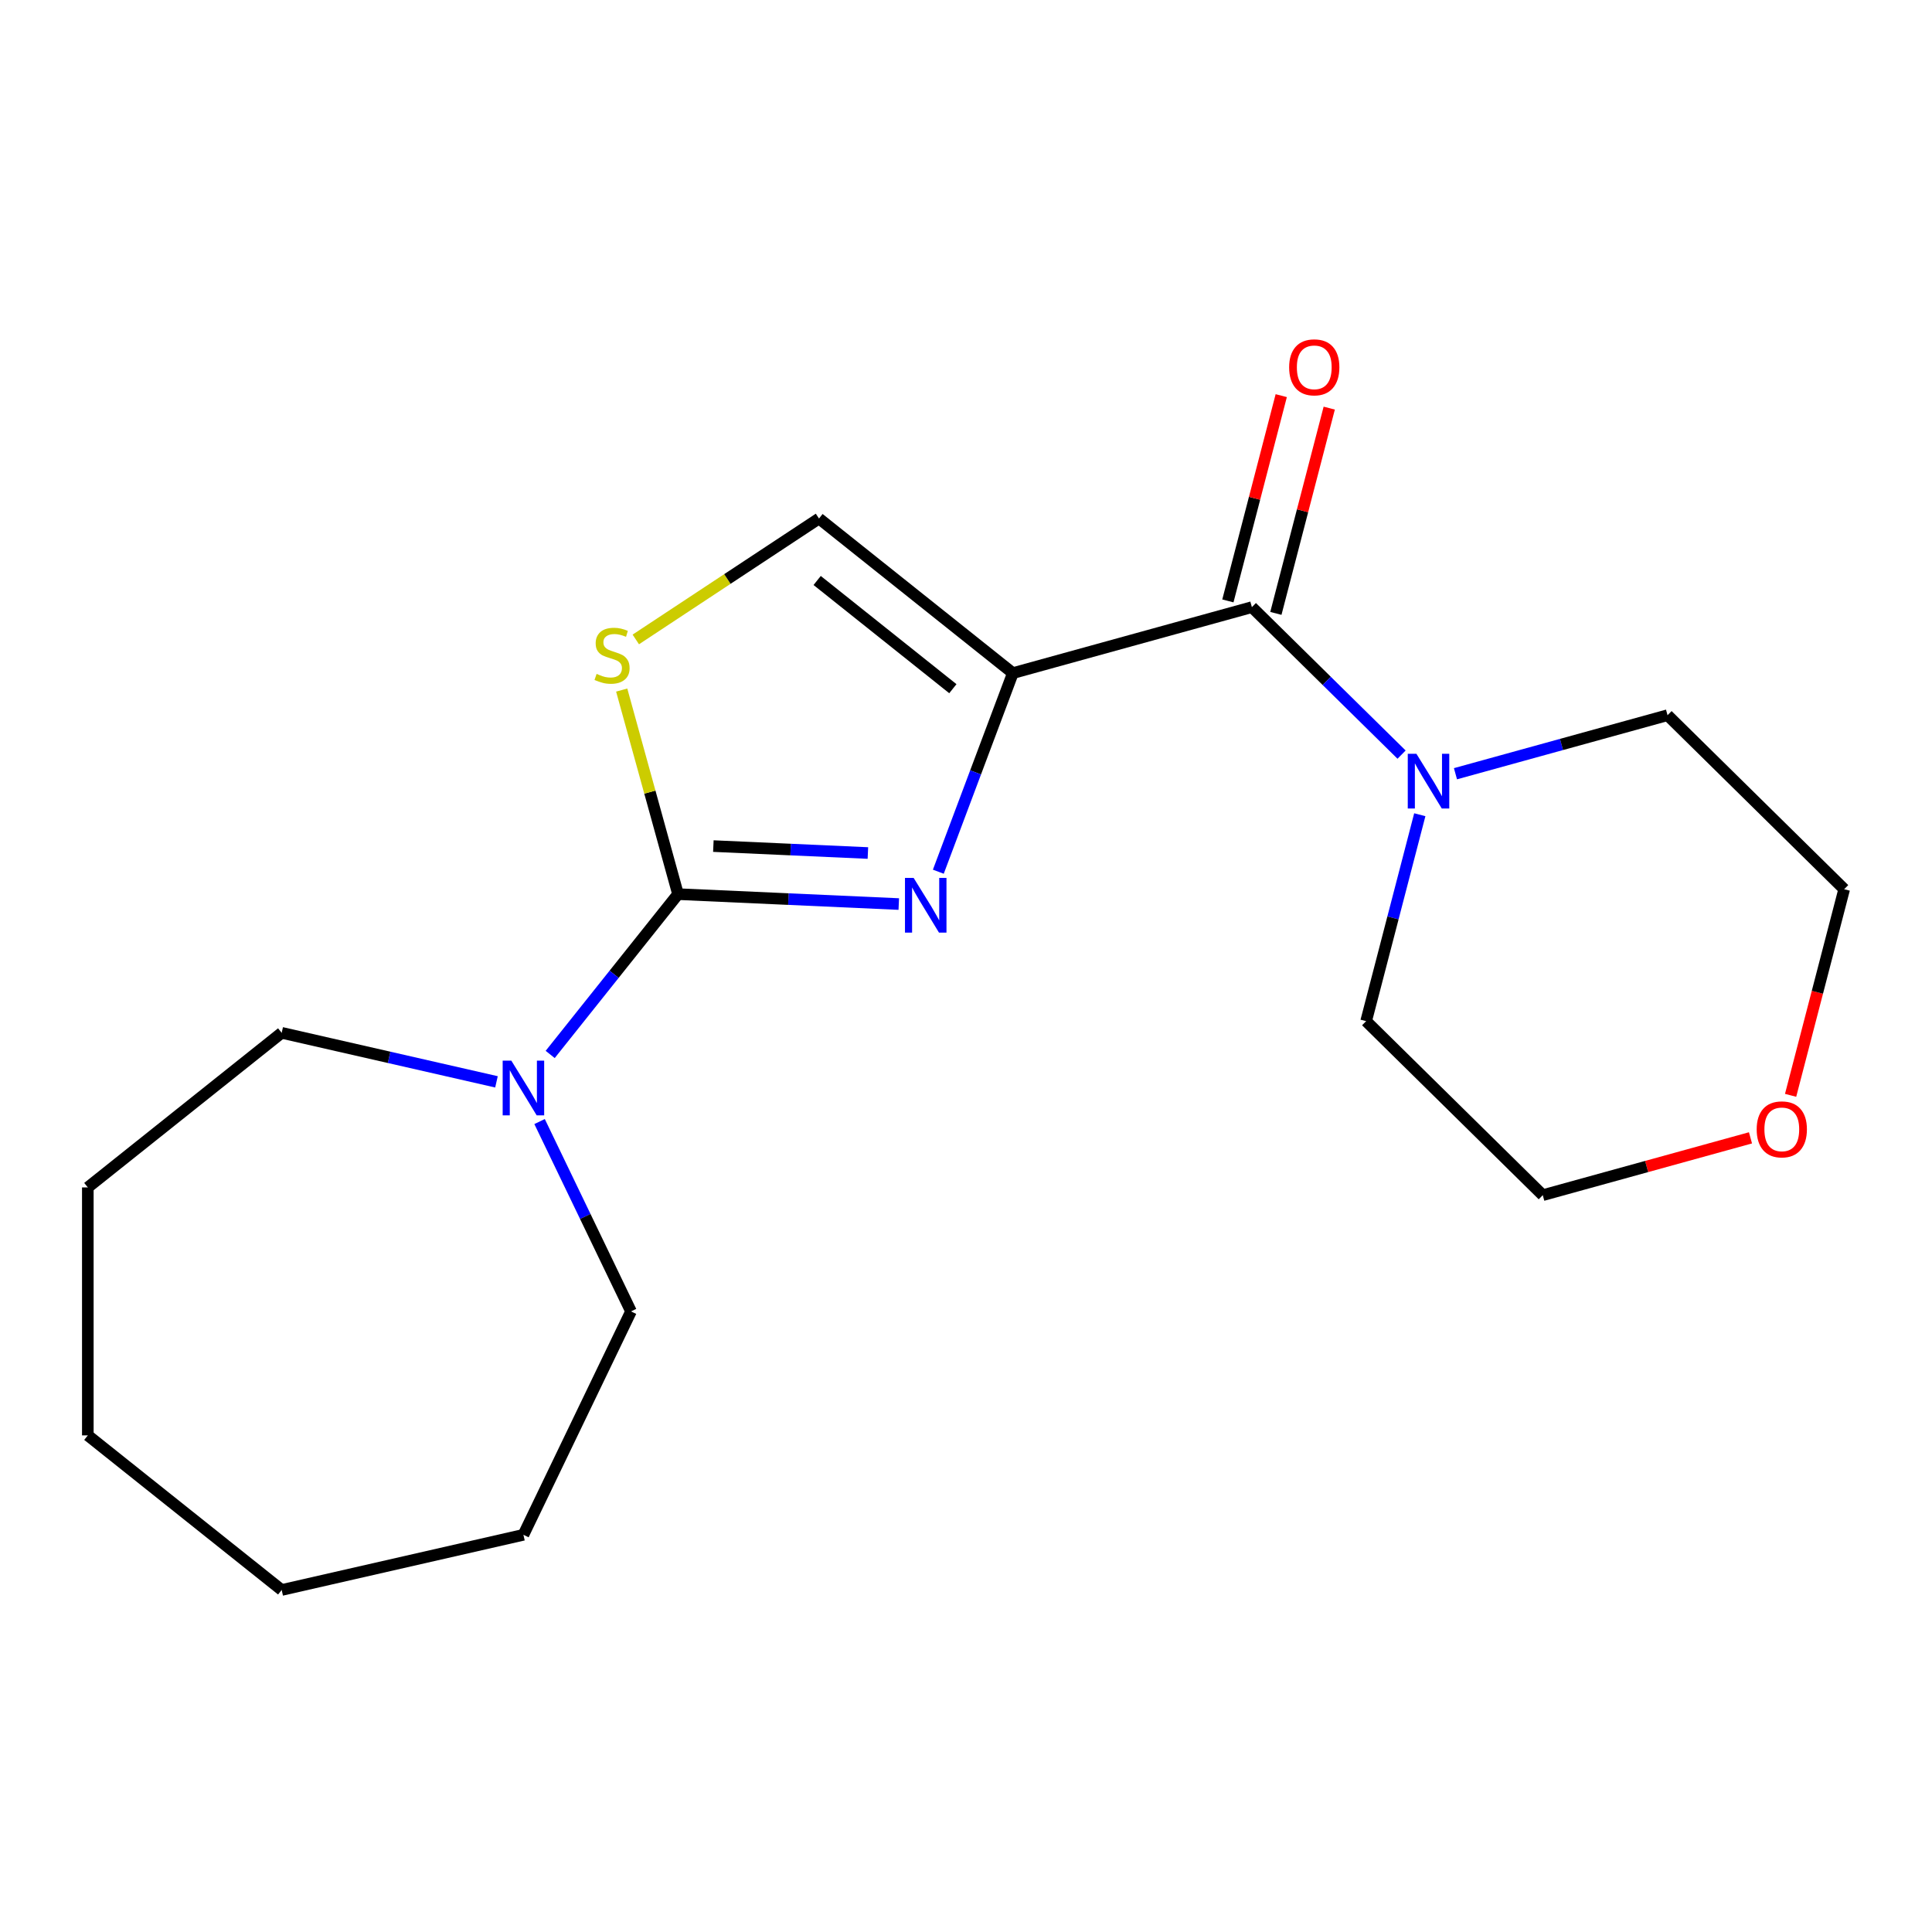 <?xml version='1.0' encoding='iso-8859-1'?>
<svg version='1.1' baseProfile='full'
              xmlns='http://www.w3.org/2000/svg'
                      xmlns:rdkit='http://www.rdkit.org/xml'
                      xmlns:xlink='http://www.w3.org/1999/xlink'
                  xml:space='preserve'
width='1000px' height='1000px' viewBox='0 0 1000 1000'>
<!-- END OF HEADER -->
<rect style='opacity:1.0;fill:#FFFFFF;stroke:none' width='1000' height='1000' x='0' y='0'> </rect>
<path class='bond-0' d='M 524.253,348.404 L 504.964,399.799' style='fill:none;fill-rule:evenodd;stroke:#000000;stroke-width:6px;stroke-linecap:butt;stroke-linejoin:miter;stroke-opacity:1' />
<path class='bond-0' d='M 504.964,399.799 L 485.675,451.195' style='fill:none;fill-rule:evenodd;stroke:#0000FF;stroke-width:6px;stroke-linecap:butt;stroke-linejoin:miter;stroke-opacity:1' />
<path class='bond-2' d='M 524.253,348.404 L 647.971,314.26' style='fill:none;fill-rule:evenodd;stroke:#000000;stroke-width:6px;stroke-linecap:butt;stroke-linejoin:miter;stroke-opacity:1' />
<path class='bond-4' d='M 524.253,348.404 L 423.91,268.384' style='fill:none;fill-rule:evenodd;stroke:#000000;stroke-width:6px;stroke-linecap:butt;stroke-linejoin:miter;stroke-opacity:1' />
<path class='bond-4' d='M 493.197,356.47 L 422.958,300.455' style='fill:none;fill-rule:evenodd;stroke:#000000;stroke-width:6px;stroke-linecap:butt;stroke-linejoin:miter;stroke-opacity:1' />
<path class='bond-1' d='M 465.208,467.937 L 408.075,465.371' style='fill:none;fill-rule:evenodd;stroke:#0000FF;stroke-width:6px;stroke-linecap:butt;stroke-linejoin:miter;stroke-opacity:1' />
<path class='bond-1' d='M 408.075,465.371 L 350.943,462.805' style='fill:none;fill-rule:evenodd;stroke:#000000;stroke-width:6px;stroke-linecap:butt;stroke-linejoin:miter;stroke-opacity:1' />
<path class='bond-1' d='M 449.22,441.524 L 409.227,439.728' style='fill:none;fill-rule:evenodd;stroke:#0000FF;stroke-width:6px;stroke-linecap:butt;stroke-linejoin:miter;stroke-opacity:1' />
<path class='bond-1' d='M 409.227,439.728 L 369.234,437.932' style='fill:none;fill-rule:evenodd;stroke:#000000;stroke-width:6px;stroke-linecap:butt;stroke-linejoin:miter;stroke-opacity:1' />
<path class='bond-5' d='M 350.943,462.805 L 317.858,504.292' style='fill:none;fill-rule:evenodd;stroke:#000000;stroke-width:6px;stroke-linecap:butt;stroke-linejoin:miter;stroke-opacity:1' />
<path class='bond-5' d='M 317.858,504.292 L 284.773,545.779' style='fill:none;fill-rule:evenodd;stroke:#0000FF;stroke-width:6px;stroke-linecap:butt;stroke-linejoin:miter;stroke-opacity:1' />
<path class='bond-19' d='M 350.943,462.805 L 336.367,409.991' style='fill:none;fill-rule:evenodd;stroke:#000000;stroke-width:6px;stroke-linecap:butt;stroke-linejoin:miter;stroke-opacity:1' />
<path class='bond-19' d='M 336.367,409.991 L 321.791,357.176' style='fill:none;fill-rule:evenodd;stroke:#CCCC00;stroke-width:6px;stroke-linecap:butt;stroke-linejoin:miter;stroke-opacity:1' />
<path class='bond-6' d='M 647.971,314.26 L 686.711,352.425' style='fill:none;fill-rule:evenodd;stroke:#000000;stroke-width:6px;stroke-linecap:butt;stroke-linejoin:miter;stroke-opacity:1' />
<path class='bond-6' d='M 686.711,352.425 L 725.451,390.59' style='fill:none;fill-rule:evenodd;stroke:#0000FF;stroke-width:6px;stroke-linecap:butt;stroke-linejoin:miter;stroke-opacity:1' />
<path class='bond-7' d='M 660.392,317.489 L 674.201,264.366' style='fill:none;fill-rule:evenodd;stroke:#000000;stroke-width:6px;stroke-linecap:butt;stroke-linejoin:miter;stroke-opacity:1' />
<path class='bond-7' d='M 674.201,264.366 L 688.011,211.243' style='fill:none;fill-rule:evenodd;stroke:#FF0000;stroke-width:6px;stroke-linecap:butt;stroke-linejoin:miter;stroke-opacity:1' />
<path class='bond-7' d='M 635.549,311.031 L 649.359,257.908' style='fill:none;fill-rule:evenodd;stroke:#000000;stroke-width:6px;stroke-linecap:butt;stroke-linejoin:miter;stroke-opacity:1' />
<path class='bond-7' d='M 649.359,257.908 L 663.168,204.785' style='fill:none;fill-rule:evenodd;stroke:#FF0000;stroke-width:6px;stroke-linecap:butt;stroke-linejoin:miter;stroke-opacity:1' />
<path class='bond-3' d='M 329.087,330.976 L 376.499,299.68' style='fill:none;fill-rule:evenodd;stroke:#CCCC00;stroke-width:6px;stroke-linecap:butt;stroke-linejoin:miter;stroke-opacity:1' />
<path class='bond-3' d='M 376.499,299.68 L 423.91,268.384' style='fill:none;fill-rule:evenodd;stroke:#000000;stroke-width:6px;stroke-linecap:butt;stroke-linejoin:miter;stroke-opacity:1' />
<path class='bond-11' d='M 279.286,580.516 L 302.947,629.649' style='fill:none;fill-rule:evenodd;stroke:#0000FF;stroke-width:6px;stroke-linecap:butt;stroke-linejoin:miter;stroke-opacity:1' />
<path class='bond-11' d='M 302.947,629.649 L 326.608,678.781' style='fill:none;fill-rule:evenodd;stroke:#000000;stroke-width:6px;stroke-linecap:butt;stroke-linejoin:miter;stroke-opacity:1' />
<path class='bond-12' d='M 256.974,559.964 L 201.385,547.276' style='fill:none;fill-rule:evenodd;stroke:#0000FF;stroke-width:6px;stroke-linecap:butt;stroke-linejoin:miter;stroke-opacity:1' />
<path class='bond-12' d='M 201.385,547.276 L 145.797,534.589' style='fill:none;fill-rule:evenodd;stroke:#000000;stroke-width:6px;stroke-linecap:butt;stroke-linejoin:miter;stroke-opacity:1' />
<path class='bond-9' d='M 753.348,400.481 L 808.232,385.334' style='fill:none;fill-rule:evenodd;stroke:#0000FF;stroke-width:6px;stroke-linecap:butt;stroke-linejoin:miter;stroke-opacity:1' />
<path class='bond-9' d='M 808.232,385.334 L 863.117,370.187' style='fill:none;fill-rule:evenodd;stroke:#000000;stroke-width:6px;stroke-linecap:butt;stroke-linejoin:miter;stroke-opacity:1' />
<path class='bond-10' d='M 734.884,421.7 L 720.997,475.123' style='fill:none;fill-rule:evenodd;stroke:#0000FF;stroke-width:6px;stroke-linecap:butt;stroke-linejoin:miter;stroke-opacity:1' />
<path class='bond-10' d='M 720.997,475.123 L 707.11,528.546' style='fill:none;fill-rule:evenodd;stroke:#000000;stroke-width:6px;stroke-linecap:butt;stroke-linejoin:miter;stroke-opacity:1' />
<path class='bond-8' d='M 906.047,588.946 L 852.293,603.781' style='fill:none;fill-rule:evenodd;stroke:#FF0000;stroke-width:6px;stroke-linecap:butt;stroke-linejoin:miter;stroke-opacity:1' />
<path class='bond-8' d='M 852.293,603.781 L 798.538,618.617' style='fill:none;fill-rule:evenodd;stroke:#000000;stroke-width:6px;stroke-linecap:butt;stroke-linejoin:miter;stroke-opacity:1' />
<path class='bond-20' d='M 926.813,566.944 L 940.679,513.601' style='fill:none;fill-rule:evenodd;stroke:#FF0000;stroke-width:6px;stroke-linecap:butt;stroke-linejoin:miter;stroke-opacity:1' />
<path class='bond-20' d='M 940.679,513.601 L 954.545,460.258' style='fill:none;fill-rule:evenodd;stroke:#000000;stroke-width:6px;stroke-linecap:butt;stroke-linejoin:miter;stroke-opacity:1' />
<path class='bond-14' d='M 863.117,370.187 L 954.545,460.258' style='fill:none;fill-rule:evenodd;stroke:#000000;stroke-width:6px;stroke-linecap:butt;stroke-linejoin:miter;stroke-opacity:1' />
<path class='bond-13' d='M 707.11,528.546 L 798.538,618.617' style='fill:none;fill-rule:evenodd;stroke:#000000;stroke-width:6px;stroke-linecap:butt;stroke-linejoin:miter;stroke-opacity:1' />
<path class='bond-16' d='M 326.608,678.781 L 270.922,794.414' style='fill:none;fill-rule:evenodd;stroke:#000000;stroke-width:6px;stroke-linecap:butt;stroke-linejoin:miter;stroke-opacity:1' />
<path class='bond-15' d='M 145.797,534.589 L 45.455,614.609' style='fill:none;fill-rule:evenodd;stroke:#000000;stroke-width:6px;stroke-linecap:butt;stroke-linejoin:miter;stroke-opacity:1' />
<path class='bond-18' d='M 45.455,614.609 L 45.455,742.952' style='fill:none;fill-rule:evenodd;stroke:#000000;stroke-width:6px;stroke-linecap:butt;stroke-linejoin:miter;stroke-opacity:1' />
<path class='bond-17' d='M 270.922,794.414 L 145.797,822.973' style='fill:none;fill-rule:evenodd;stroke:#000000;stroke-width:6px;stroke-linecap:butt;stroke-linejoin:miter;stroke-opacity:1' />
<path class='bond-21' d='M 145.797,822.973 L 45.455,742.952' style='fill:none;fill-rule:evenodd;stroke:#000000;stroke-width:6px;stroke-linecap:butt;stroke-linejoin:miter;stroke-opacity:1' />
<path  class='atom-1' d='M 472.896 454.403
L 482.176 469.403
Q 483.096 470.883, 484.576 473.563
Q 486.056 476.243, 486.136 476.403
L 486.136 454.403
L 489.896 454.403
L 489.896 482.723
L 486.016 482.723
L 476.056 466.323
Q 474.896 464.403, 473.656 462.203
Q 472.456 460.003, 472.096 459.323
L 472.096 482.723
L 468.416 482.723
L 468.416 454.403
L 472.896 454.403
' fill='#0000FF'/>
<path  class='atom-4' d='M 308.799 348.807
Q 309.119 348.927, 310.439 349.487
Q 311.759 350.047, 313.199 350.407
Q 314.679 350.727, 316.119 350.727
Q 318.799 350.727, 320.359 349.447
Q 321.919 348.127, 321.919 345.847
Q 321.919 344.287, 321.119 343.327
Q 320.359 342.367, 319.159 341.847
Q 317.959 341.327, 315.959 340.727
Q 313.439 339.967, 311.919 339.247
Q 310.439 338.527, 309.359 337.007
Q 308.319 335.487, 308.319 332.927
Q 308.319 329.367, 310.719 327.167
Q 313.159 324.967, 317.959 324.967
Q 321.239 324.967, 324.959 326.527
L 324.039 329.607
Q 320.639 328.207, 318.079 328.207
Q 315.319 328.207, 313.799 329.367
Q 312.279 330.487, 312.319 332.447
Q 312.319 333.967, 313.079 334.887
Q 313.879 335.807, 314.999 336.327
Q 316.159 336.847, 318.079 337.447
Q 320.639 338.247, 322.159 339.047
Q 323.679 339.847, 324.759 341.487
Q 325.879 343.087, 325.879 345.847
Q 325.879 349.767, 323.239 351.887
Q 320.639 353.967, 316.279 353.967
Q 313.759 353.967, 311.839 353.407
Q 309.959 352.887, 307.719 351.967
L 308.799 348.807
' fill='#CCCC00'/>
<path  class='atom-6' d='M 264.662 548.988
L 273.942 563.988
Q 274.862 565.468, 276.342 568.148
Q 277.822 570.828, 277.902 570.988
L 277.902 548.988
L 281.662 548.988
L 281.662 577.308
L 277.782 577.308
L 267.822 560.908
Q 266.662 558.988, 265.422 556.788
Q 264.222 554.588, 263.862 553.908
L 263.862 577.308
L 260.182 577.308
L 260.182 548.988
L 264.662 548.988
' fill='#0000FF'/>
<path  class='atom-7' d='M 733.139 390.171
L 742.419 405.171
Q 743.339 406.651, 744.819 409.331
Q 746.299 412.011, 746.379 412.171
L 746.379 390.171
L 750.139 390.171
L 750.139 418.491
L 746.259 418.491
L 736.299 402.091
Q 735.139 400.171, 733.899 397.971
Q 732.699 395.771, 732.339 395.091
L 732.339 418.491
L 728.659 418.491
L 728.659 390.171
L 733.139 390.171
' fill='#0000FF'/>
<path  class='atom-8' d='M 667.26 190.125
Q 667.26 183.325, 670.62 179.525
Q 673.98 175.725, 680.26 175.725
Q 686.54 175.725, 689.9 179.525
Q 693.26 183.325, 693.26 190.125
Q 693.26 197.005, 689.86 200.925
Q 686.46 204.805, 680.26 204.805
Q 674.02 204.805, 670.62 200.925
Q 667.26 197.045, 667.26 190.125
M 680.26 201.605
Q 684.58 201.605, 686.9 198.725
Q 689.26 195.805, 689.26 190.125
Q 689.26 184.565, 686.9 181.765
Q 684.58 178.925, 680.26 178.925
Q 675.94 178.925, 673.58 181.725
Q 671.26 184.525, 671.26 190.125
Q 671.26 195.845, 673.58 198.725
Q 675.94 201.605, 680.26 201.605
' fill='#FF0000'/>
<path  class='atom-9' d='M 909.256 584.553
Q 909.256 577.753, 912.616 573.953
Q 915.976 570.153, 922.256 570.153
Q 928.536 570.153, 931.896 573.953
Q 935.256 577.753, 935.256 584.553
Q 935.256 591.433, 931.856 595.353
Q 928.456 599.233, 922.256 599.233
Q 916.016 599.233, 912.616 595.353
Q 909.256 591.473, 909.256 584.553
M 922.256 596.033
Q 926.576 596.033, 928.896 593.153
Q 931.256 590.233, 931.256 584.553
Q 931.256 578.993, 928.896 576.193
Q 926.576 573.353, 922.256 573.353
Q 917.936 573.353, 915.576 576.153
Q 913.256 578.953, 913.256 584.553
Q 913.256 590.273, 915.576 593.153
Q 917.936 596.033, 922.256 596.033
' fill='#FF0000'/>
</svg>
